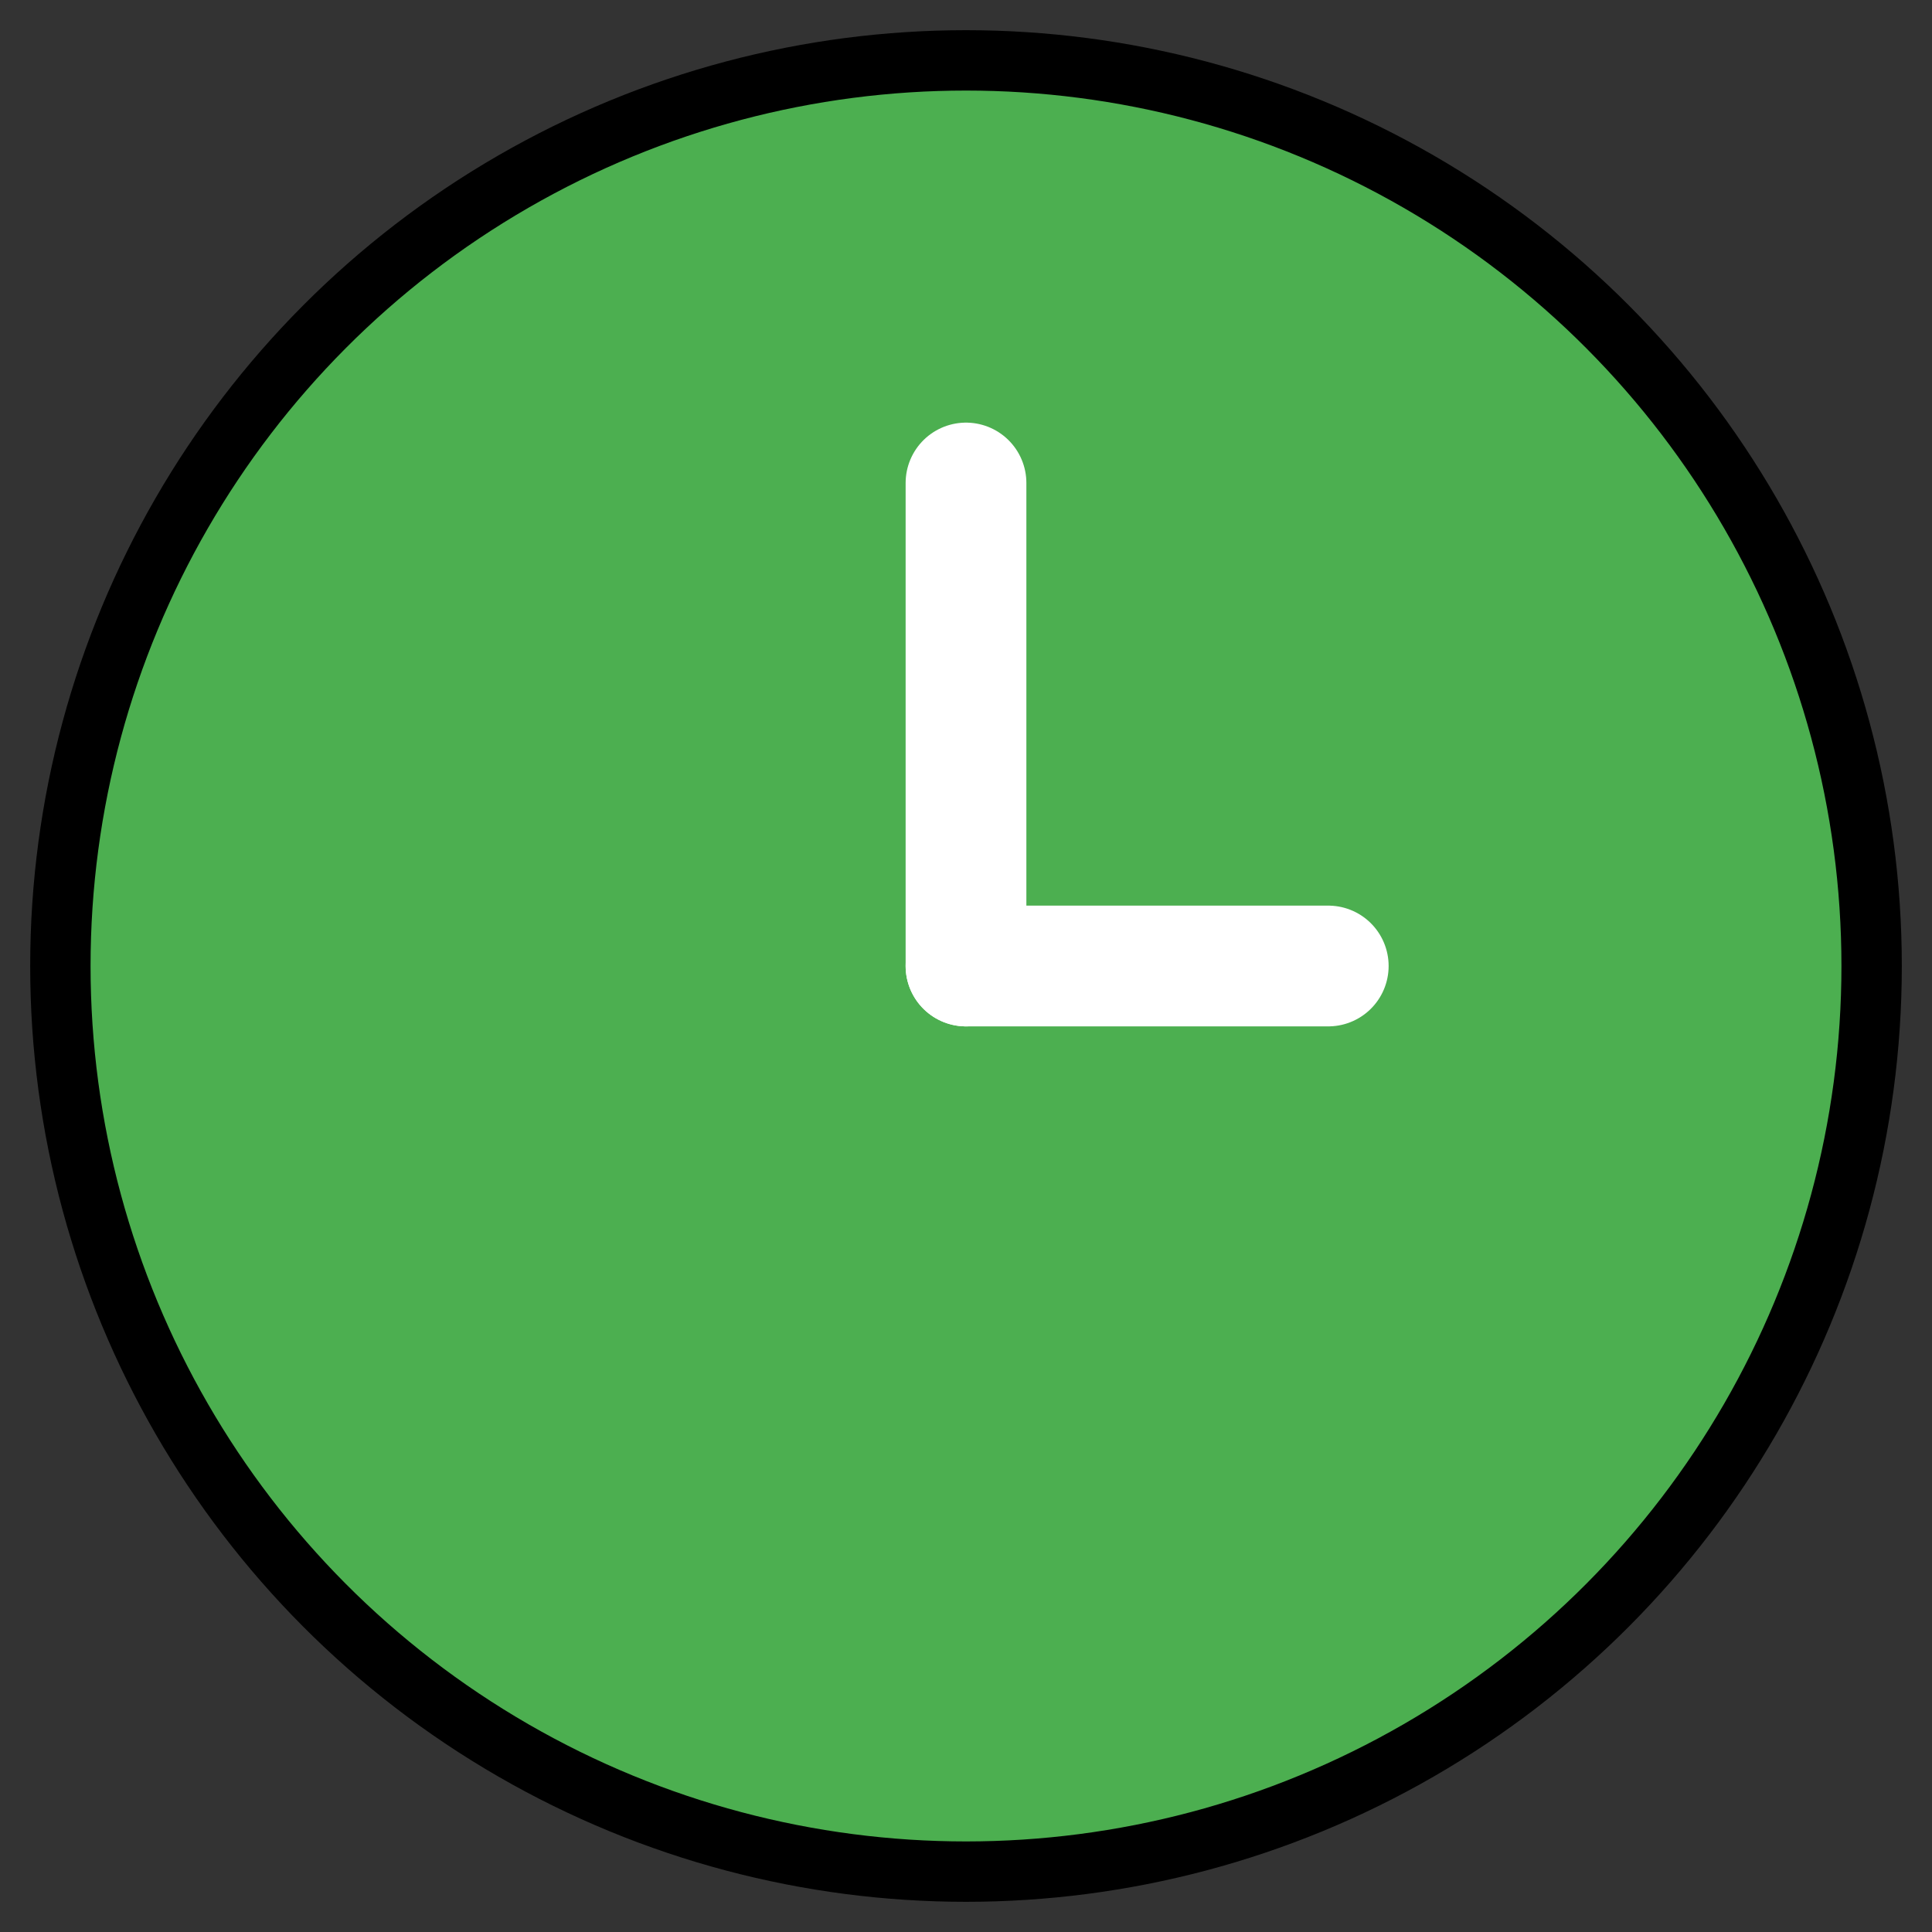 <svg xmlns="http://www.w3.org/2000/svg" viewBox="0 0 64 64">
  <rect x="0" y="0" width="64" height="64" fill="#333333" stroke="none"/>
  <circle cx="32" cy="32" r="30" fill="#4CAF50" stroke="#000" stroke-width="2"/>
  <line x1="32" y1="32" x2="32" y2="16" stroke="#FFF" stroke-width="4" stroke-linecap="round"/>
  <line x1="32" y1="32" x2="44" y2="32" stroke="#FFF" stroke-width="4" stroke-linecap="round"/>
</svg>
